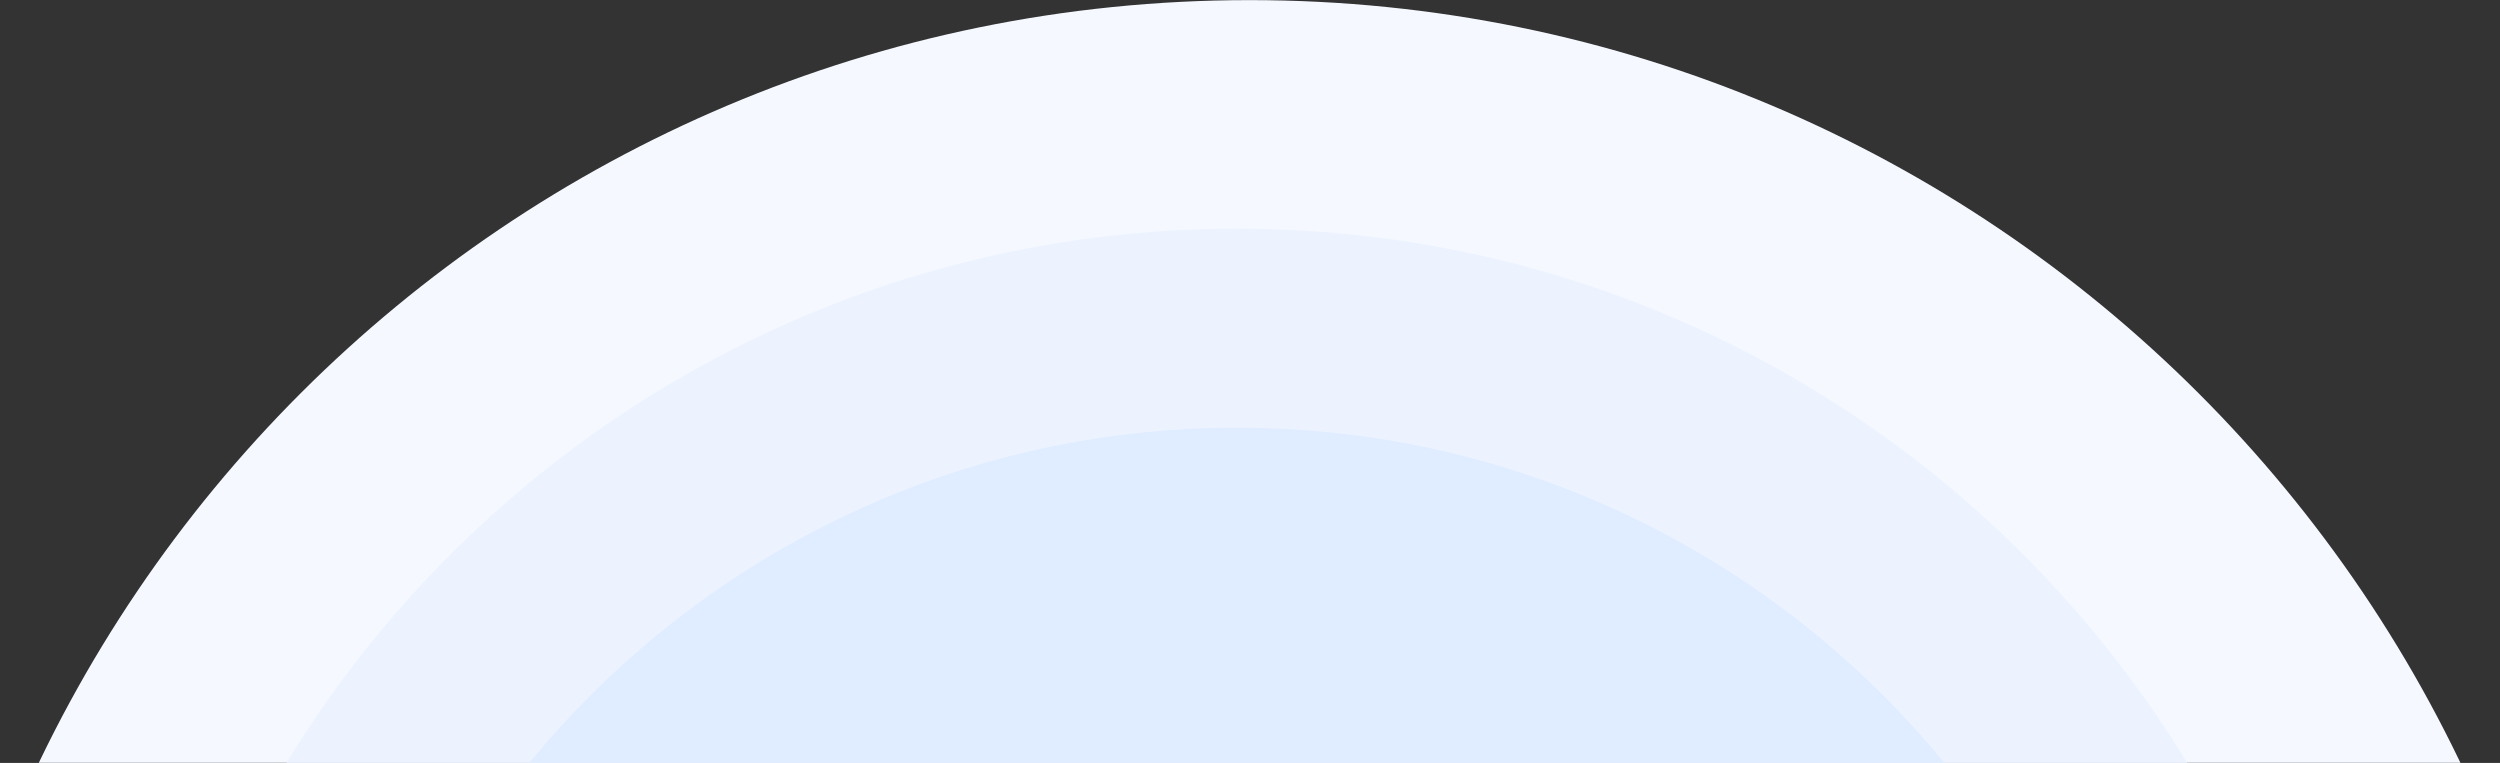 <?xml version="1.0" encoding="UTF-8"?>
<svg xmlns="http://www.w3.org/2000/svg" xmlns:xlink="http://www.w3.org/1999/xlink" width="1101" zoomAndPan="magnify" viewBox="0 0 825.75 252" height="336" preserveAspectRatio="xMidYMid meet" version="1.0">
  <rect x="0" y="0" width="825.75" height="252" fill="#333333" stroke="none"/>
  <defs>
    <clipPath id="eb2ccba4be">
      <path d="M 0 0.039 L 825.5 0.039 L 825.5 251.961 L 0 251.961 Z M 0 0.039 " clip-rule="nonzero"></path>
    </clipPath>
    <clipPath id="e5bbe752f7">
      <path d="M 412.75 0.039 C 167.961 0.039 -30.477 198.477 -30.477 443.266 C -30.477 688.055 167.961 886.492 412.75 886.492 C 657.539 886.492 855.977 688.055 855.977 443.266 C 855.977 198.477 657.539 0.039 412.75 0.039 Z M 412.75 0.039 " clip-rule="nonzero"></path>
    </clipPath>
    <clipPath id="2d3363b2f3">
      <path d="M 41.008 75.527 L 776.039 75.527 L 776.039 251.961 L 41.008 251.961 Z M 41.008 75.527 " clip-rule="nonzero"></path>
    </clipPath>
    <clipPath id="4365dda7c8">
      <path d="M 408.523 75.527 C 205.551 75.527 41.008 240.168 41.008 443.266 C 41.008 646.363 205.551 811.004 408.523 811.004 C 611.496 811.004 776.039 646.363 776.039 443.266 C 776.039 240.168 611.496 75.527 408.523 75.527 Z M 408.523 75.527 " clip-rule="nonzero"></path>
    </clipPath>
    <clipPath id="a30840e3d3">
      <path d="M 106.531 141.266 L 710.516 141.266 L 710.516 251.961 L 106.531 251.961 Z M 106.531 141.266 " clip-rule="nonzero"></path>
    </clipPath>
    <clipPath id="453121dd73">
      <path d="M 408.523 141.266 C 241.738 141.266 106.531 276.473 106.531 443.266 C 106.531 610.055 241.738 745.266 408.523 745.266 C 575.309 745.266 710.516 610.055 710.516 443.266 C 710.516 276.473 575.309 141.266 408.523 141.266 Z M 408.523 141.266 " clip-rule="nonzero"></path>
    </clipPath>
  </defs>
  <g clip-path="url(#eb2ccba4be)">
    <g clip-path="url(#e5bbe752f7)">
      <path fill="#f5f9ff" d="M -30.477 0.039 L 855.977 0.039 L 855.977 886.492 L -30.477 886.492 Z M -30.477 0.039 " fill-opacity="1" fill-rule="nonzero"></path>
    </g>
  </g>
  <g clip-path="url(#2d3363b2f3)">
    <g clip-path="url(#4365dda7c8)">
      <path fill="#ecf3ff" d="M 41.008 75.527 L 776.039 75.527 L 776.039 810.559 L 41.008 810.559 Z M 41.008 75.527 " fill-opacity="1" fill-rule="nonzero"></path>
    </g>
  </g>
  <g clip-path="url(#a30840e3d3)">
    <g clip-path="url(#453121dd73)">
      <path fill="#e0ecff" d="M 106.531 141.266 L 710.516 141.266 L 710.516 745.25 L 106.531 745.25 Z M 106.531 141.266 " fill-opacity="1" fill-rule="nonzero"></path>
    </g>
  </g>
</svg>
